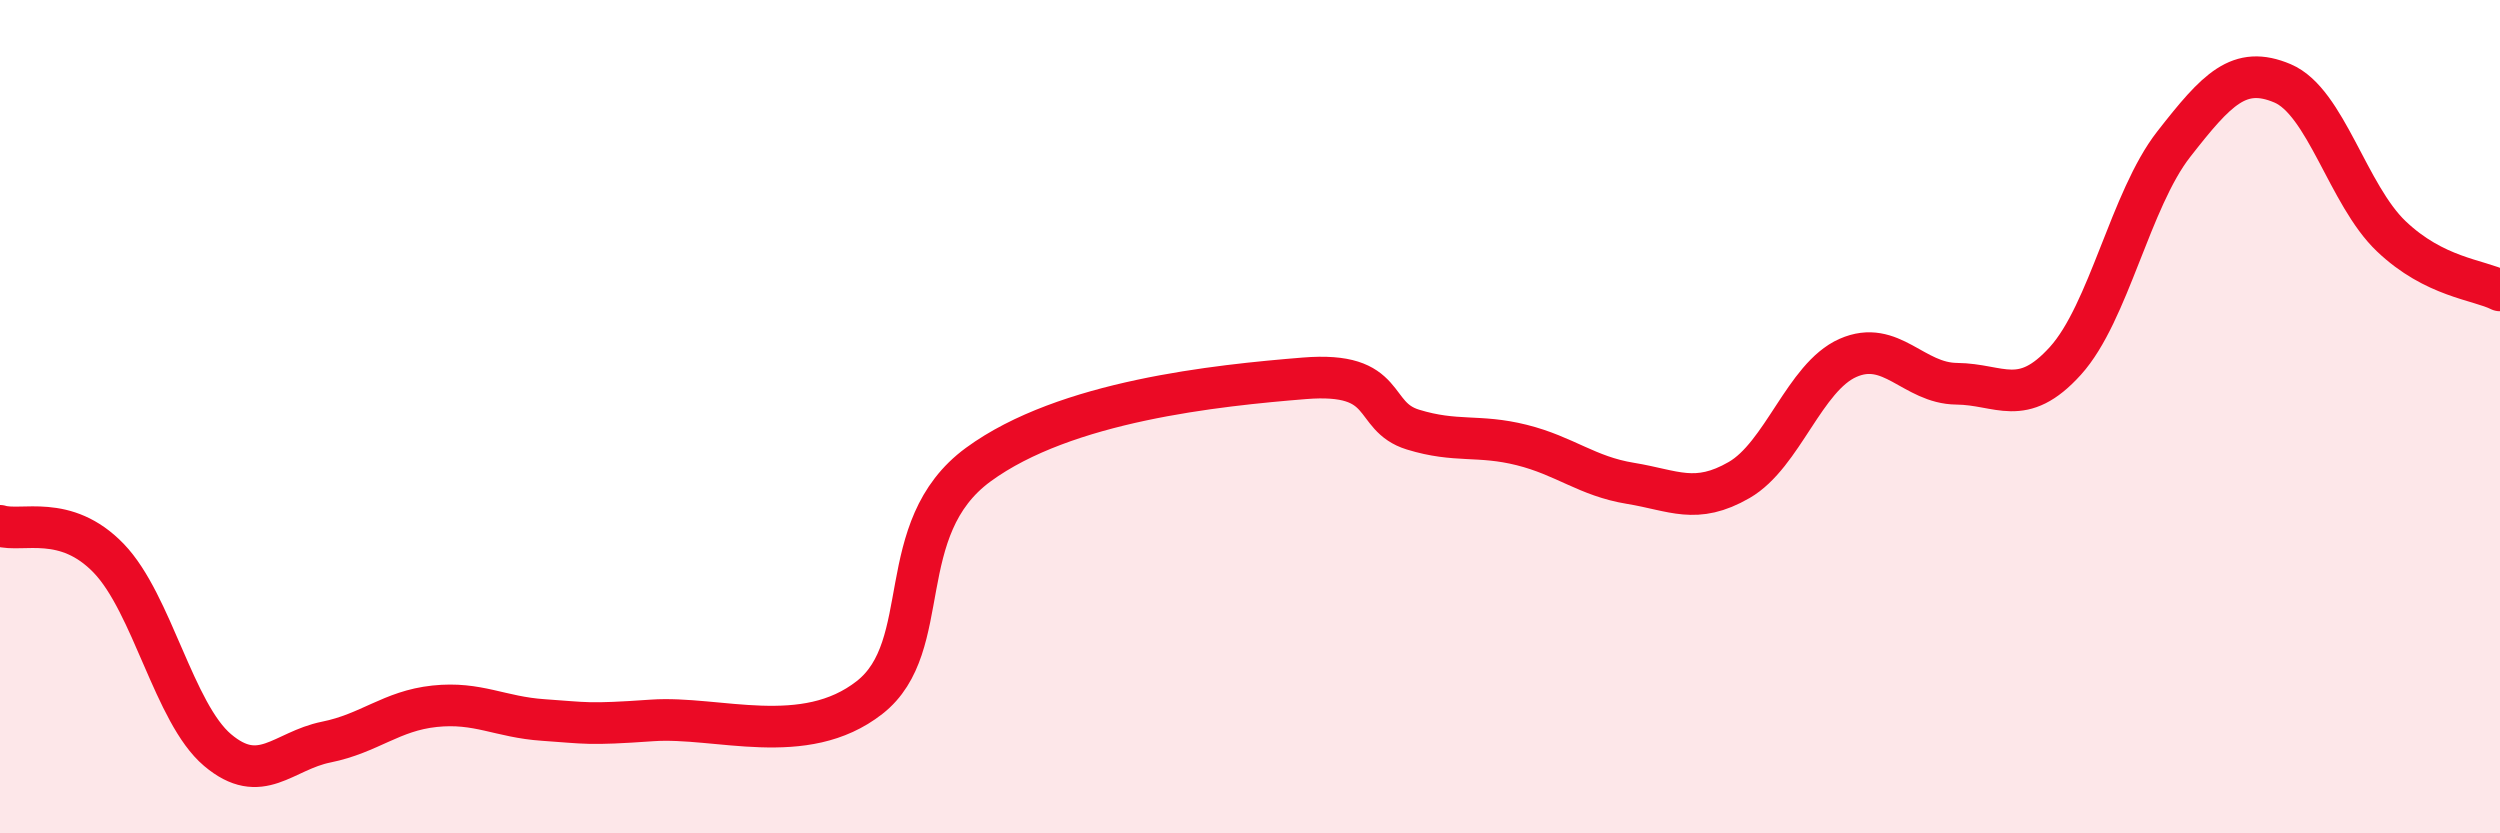 
    <svg width="60" height="20" viewBox="0 0 60 20" xmlns="http://www.w3.org/2000/svg">
      <path
        d="M 0,12.62 C 0.52,12.78 1.57,12.32 2.61,13.4 C 3.65,14.48 4.18,17.12 5.22,18 C 6.26,18.88 6.79,18.02 7.83,17.81 C 8.87,17.6 9.39,17.06 10.43,16.95 C 11.47,16.84 12,17.21 13.04,17.28 C 14.08,17.35 14.08,17.4 15.65,17.29 C 17.22,17.18 19.3,17.97 20.87,16.74 C 22.44,15.51 21.39,12.68 23.48,11.15 C 25.57,9.62 29.21,9.25 31.3,9.08 C 33.39,8.91 32.87,9.99 33.91,10.31 C 34.95,10.63 35.48,10.42 36.52,10.68 C 37.56,10.94 38.09,11.43 39.13,11.6 C 40.17,11.77 40.7,12.12 41.74,11.52 C 42.78,10.92 43.31,9.05 44.35,8.59 C 45.39,8.13 45.92,9.2 46.96,9.21 C 48,9.22 48.53,9.81 49.57,8.66 C 50.61,7.51 51.13,4.79 52.17,3.46 C 53.21,2.13 53.74,1.56 54.78,2 C 55.82,2.44 56.35,4.68 57.39,5.67 C 58.43,6.66 59.48,6.71 60,6.97L60 20L0 20Z"
        fill="#EB0A25"
        opacity="0.1"
        stroke-linecap="round"
        stroke-linejoin="round"
      />
      <path
        d="M 0,12.62 C 0.52,12.78 1.57,12.32 2.61,13.4 C 3.65,14.48 4.18,17.12 5.22,18 C 6.26,18.88 6.79,18.02 7.83,17.81 C 8.87,17.6 9.39,17.06 10.43,16.95 C 11.47,16.84 12,17.21 13.04,17.28 C 14.08,17.35 14.08,17.4 15.65,17.29 C 17.22,17.18 19.3,17.97 20.87,16.74 C 22.44,15.51 21.39,12.68 23.48,11.15 C 25.57,9.62 29.21,9.25 31.3,9.08 C 33.39,8.91 32.87,9.99 33.91,10.31 C 34.95,10.63 35.48,10.42 36.52,10.68 C 37.56,10.94 38.09,11.43 39.13,11.6 C 40.17,11.77 40.7,12.12 41.74,11.52 C 42.78,10.92 43.31,9.05 44.35,8.59 C 45.39,8.13 45.92,9.2 46.96,9.21 C 48,9.22 48.53,9.81 49.57,8.66 C 50.61,7.51 51.13,4.79 52.17,3.46 C 53.21,2.13 53.74,1.56 54.78,2 C 55.82,2.44 56.35,4.68 57.39,5.67 C 58.43,6.66 59.48,6.71 60,6.97"
        stroke="#EB0A25"
        stroke-width="1"
        fill="none"
        stroke-linecap="round"
        stroke-linejoin="round"
      />
    </svg>
  